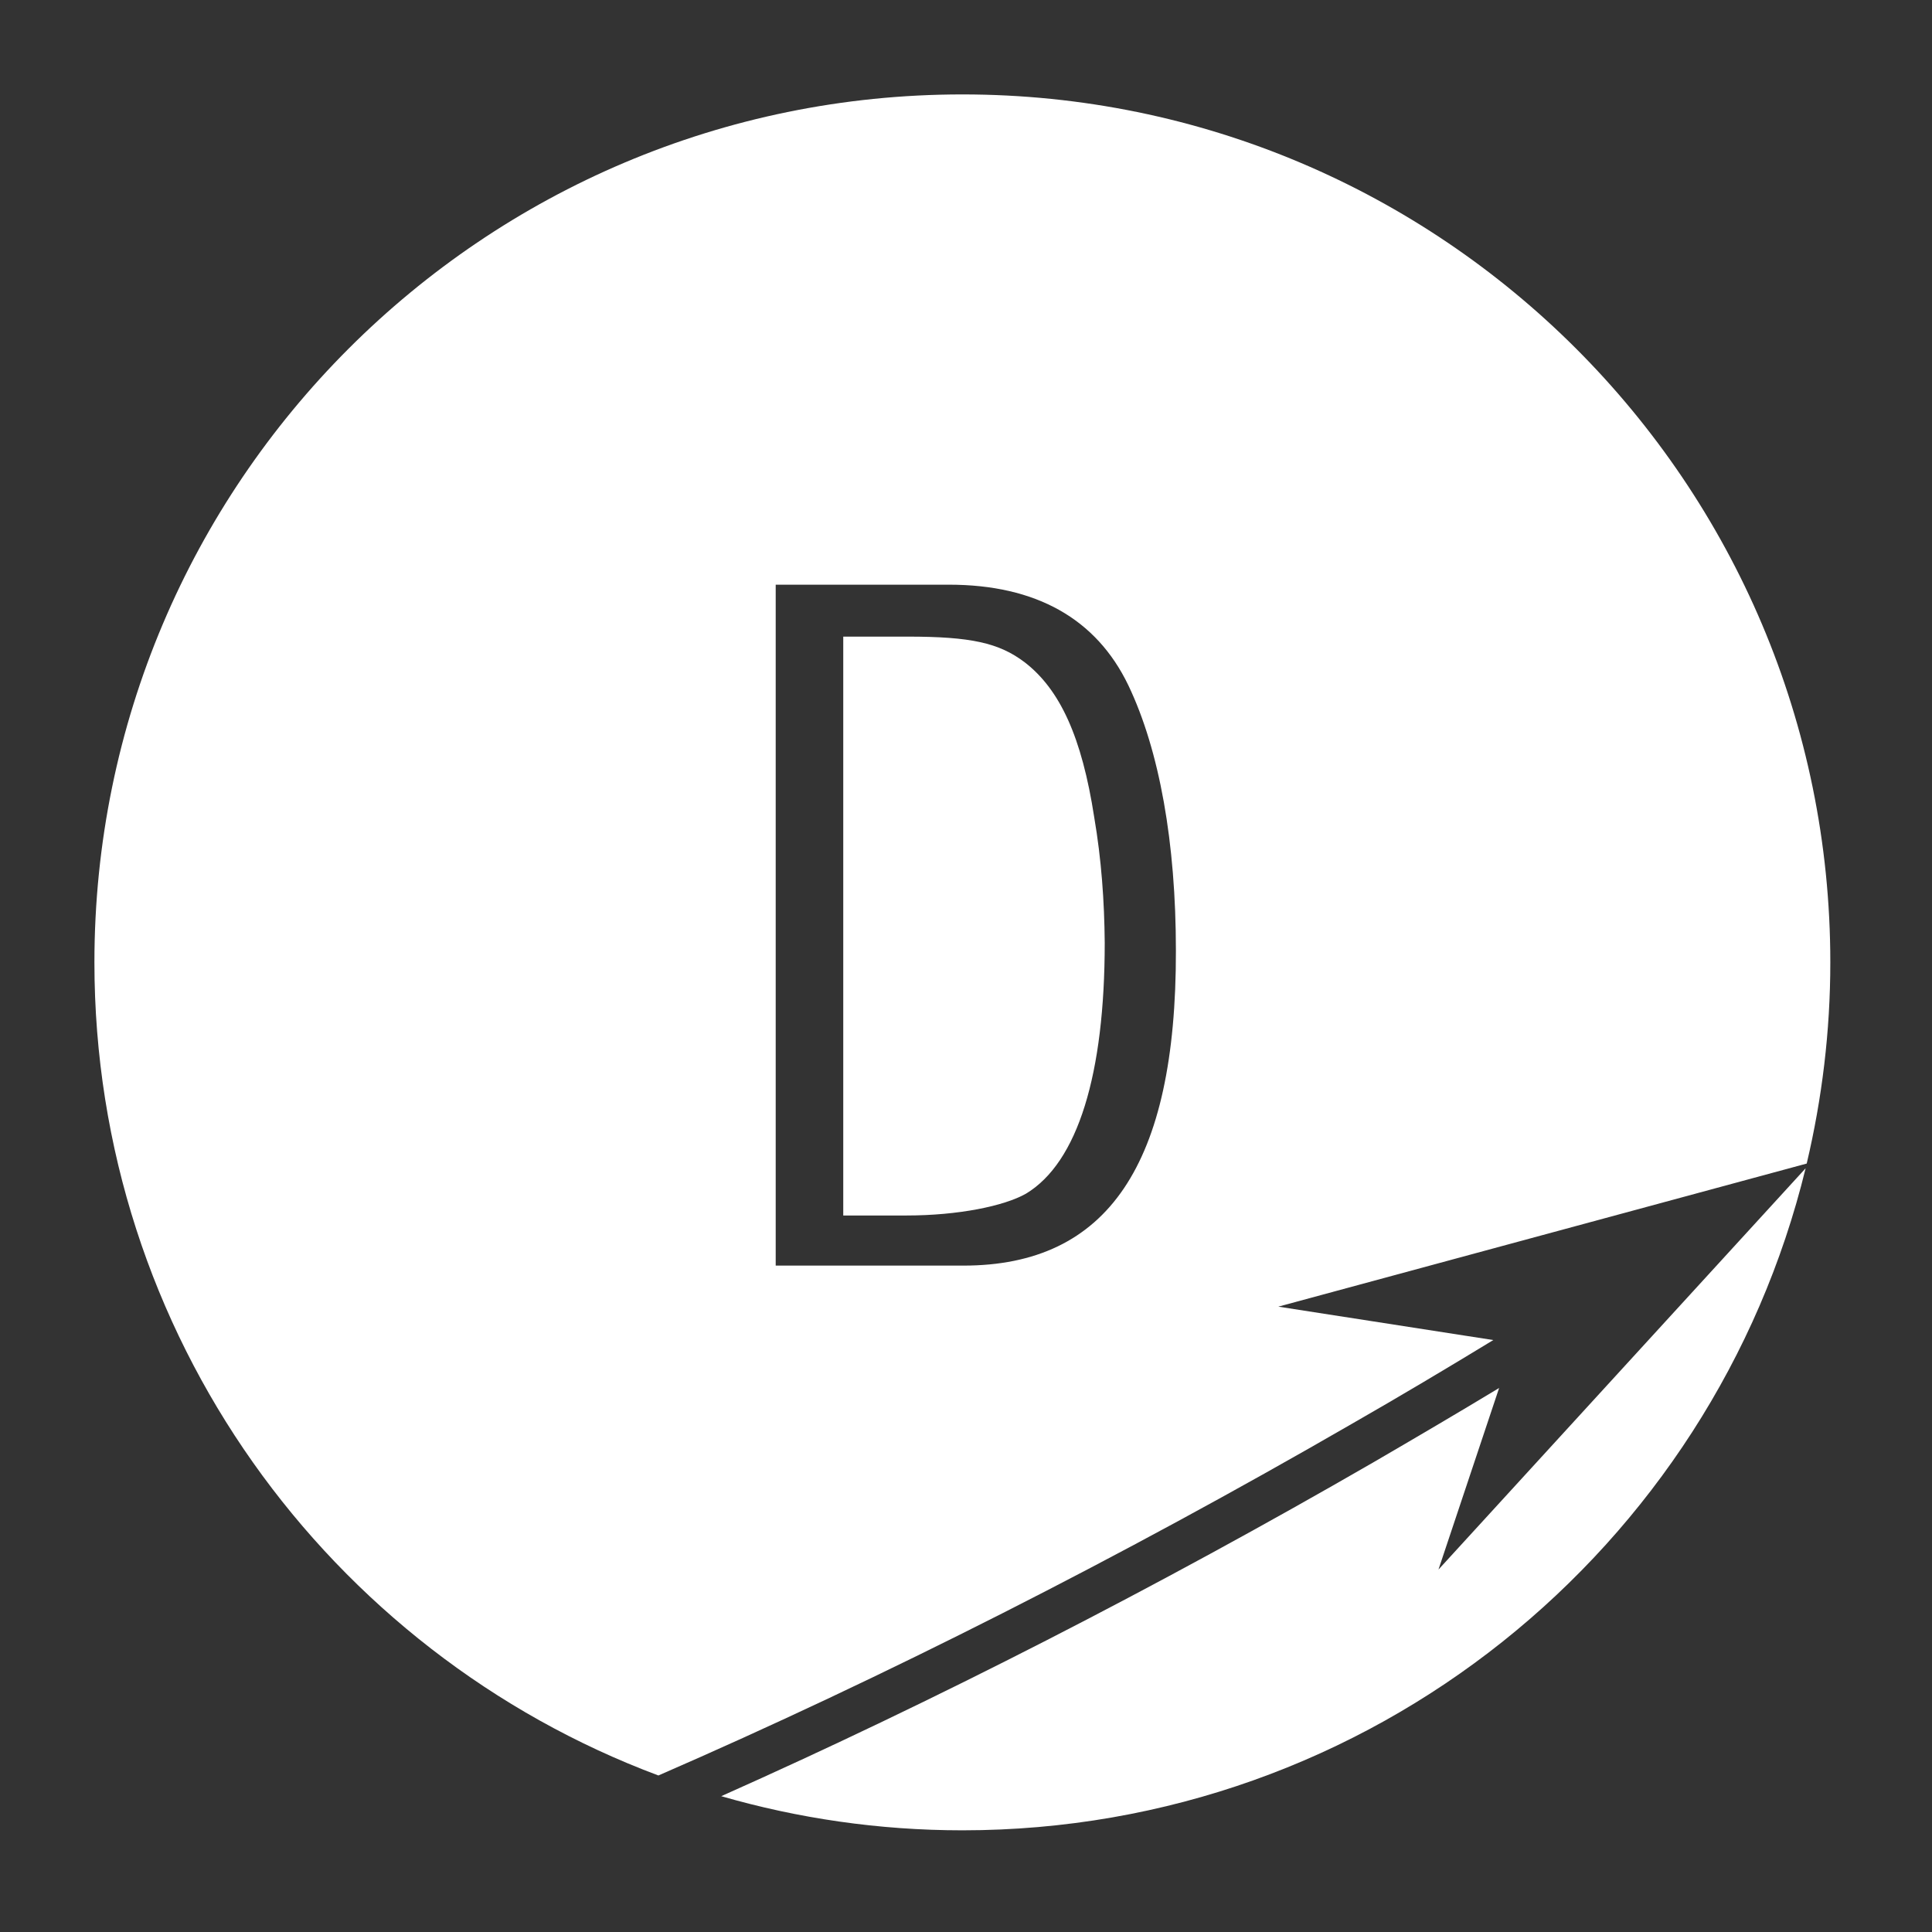 <?xml version="1.0" encoding="utf-8"?>
<!-- Generator: Adobe Illustrator 26.4.1, SVG Export Plug-In . SVG Version: 6.00 Build 0)  -->
<svg version="1.1" id="Ebene_1" xmlns="http://www.w3.org/2000/svg" xmlns:xlink="http://www.w3.org/1999/xlink" x="0px" y="0px"
	 viewBox="0 0 532 532" style="enable-background:new 0 0 532 532;" xml:space="preserve">
<rect x="0" y="0" width="532" height="532" fill="#333333" stroke="none"/>
<style type="text/css">
	.st0{fill:#FFFFFF;}
</style>
<g>
	<path class="st0" d="M181.3,488.9c62.3-27.1,127.2-60,190.9-96.8c13.1-7.5,26.2-15.3,39-23.1l-59.2-9.2l145.5-39.4
		c4.2-17.8,6.5-36.3,6.5-55.4c0-132-107-239-239-239S26,133,26,265C26,367.5,90.6,455,181.3,488.9z M213.6,161h47.7
		c24,0,40.6,9.4,49.4,27.7c8.6,18,13.1,43.4,13.1,73.1c0.1,58.9-18.8,86.7-58.5,86.7h-51.7L213.6,161L213.6,161z"/>
	<path class="st0" d="M304.2,259.6c-0.1-11.4-0.9-22.9-2.9-34.6c-3.4-22-9.4-35.1-19.1-42.6c-7.1-5.4-14.9-7.1-32.3-7.1h-17.7v159.4
		h17.4c14.3,0,26.9-2.6,32.9-6C296.8,320.1,304.2,295.8,304.2,259.6z"/>
	<path class="st0" d="M396.1,432.2l16.7-50c-11.4,6.9-23,13.7-34.5,20.4c-59.9,34.6-120.9,65.8-179.7,92c21.1,6.1,43.4,9.4,66.4,9.4
		c112.5,0,206.7-77.7,232.2-182.3L396.1,432.2z"/>
</g>
</svg>
